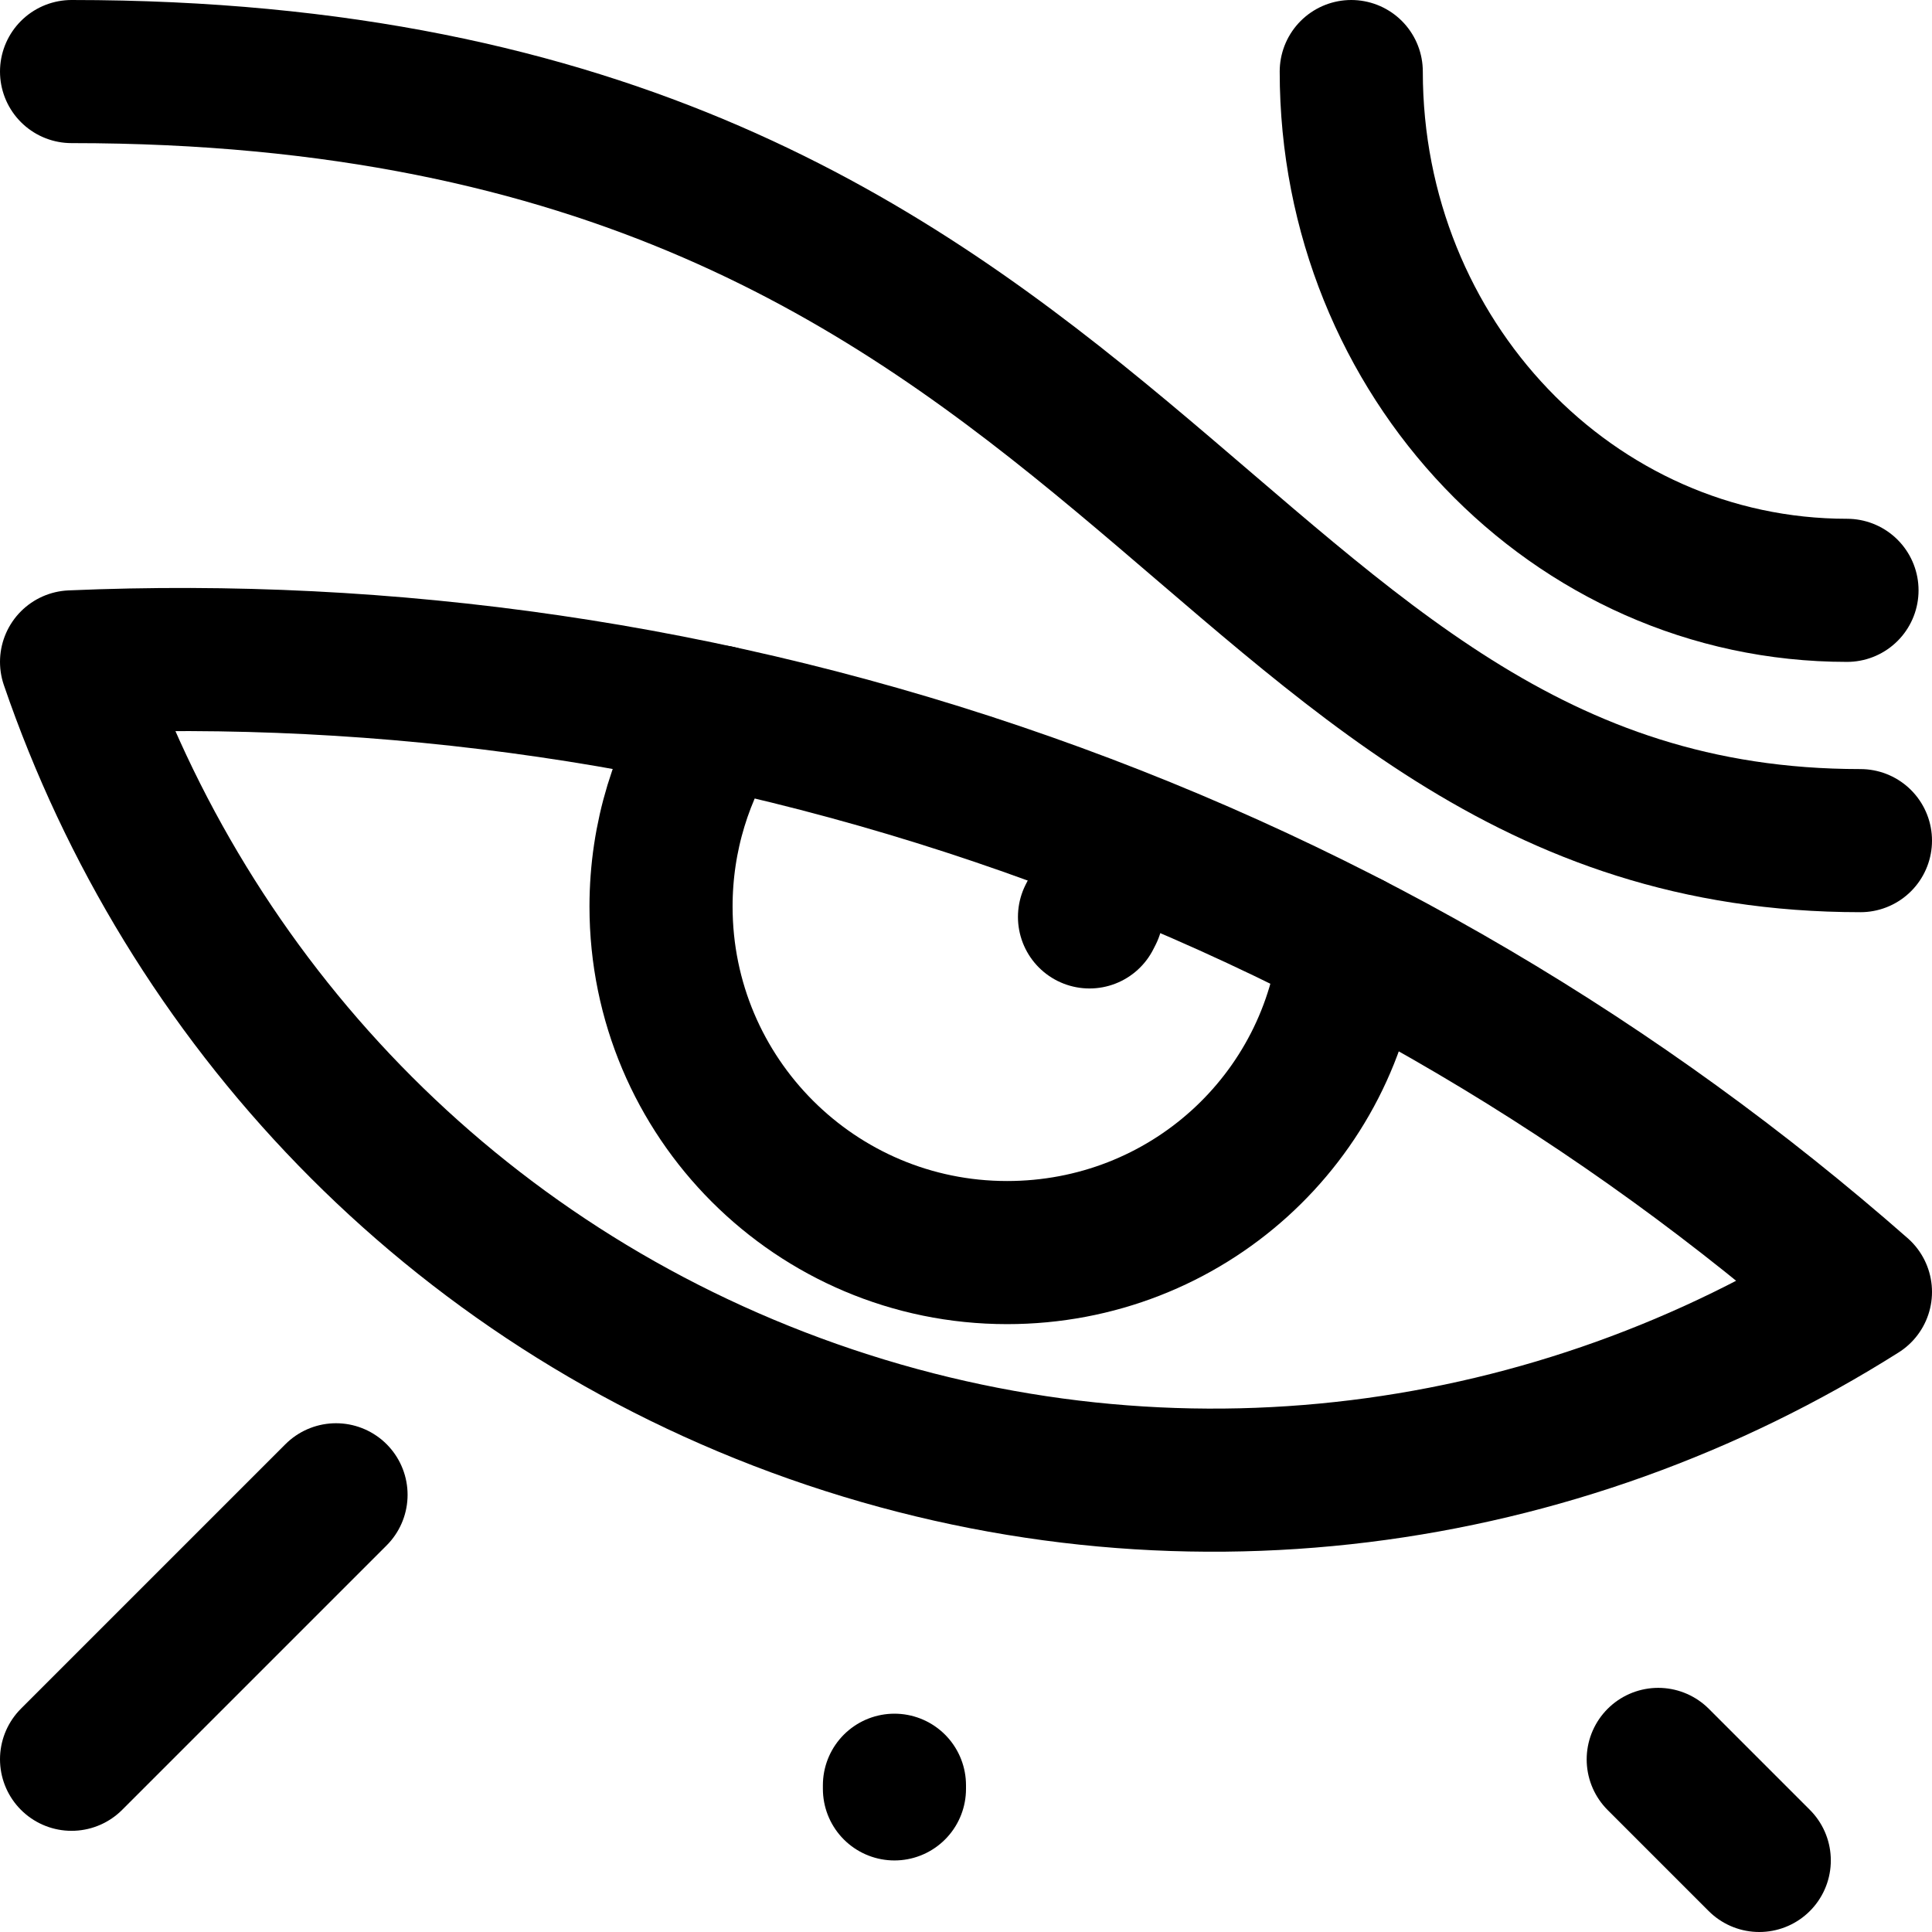 <svg width="27" height="27" viewBox="0 0 27 27" fill="none" xmlns="http://www.w3.org/2000/svg">
<path d="M14.35 11.239C9.93 9.682 5.411 9.06 1 9.25C2.617 13.972 6.289 17.939 11.361 19.725C16.434 21.512 21.781 20.721 26 18.055C22.682 15.142 18.769 12.795 14.35 11.239Z" stroke="black" stroke-width="2" stroke-linecap="round" stroke-linejoin="round"/>
<path d="M18.874 13.192C18.626 15.63 16.577 17.505 14.074 17.505C11.403 17.505 9.238 15.34 9.238 12.669C9.238 11.69 9.53 10.778 10.031 10.016" stroke="black" stroke-width="2" stroke-linecap="round" stroke-linejoin="round"/>
<path d="M26 11.748C16.788 11.748 16 1 1 1" stroke="black" stroke-width="2" stroke-linecap="round" stroke-linejoin="round"/>
<path d="M18.884 1C18.884 5.007 21.983 8.25 25.812 8.25" stroke="black" stroke-width="2" stroke-linecap="round" stroke-linejoin="round"/>
<line x1="1" y1="24.586" x2="4.696" y2="20.89" stroke="black" stroke-width="2" stroke-linecap="round" stroke-linejoin="round"/>
<line x1="12.5" y1="25" x2="12.5" y2="24.949" stroke="black" stroke-width="2" stroke-linecap="round" stroke-linejoin="round"/>
<line x1="24.586" y1="26" x2="23.174" y2="24.588" stroke="black" stroke-width="2" stroke-linecap="round" stroke-linejoin="round"/>
<line x1="15.258" y1="12.751" x2="15.226" y2="12.814" stroke="black" stroke-width="2" stroke-linecap="round" stroke-linejoin="round"/>
</svg>
